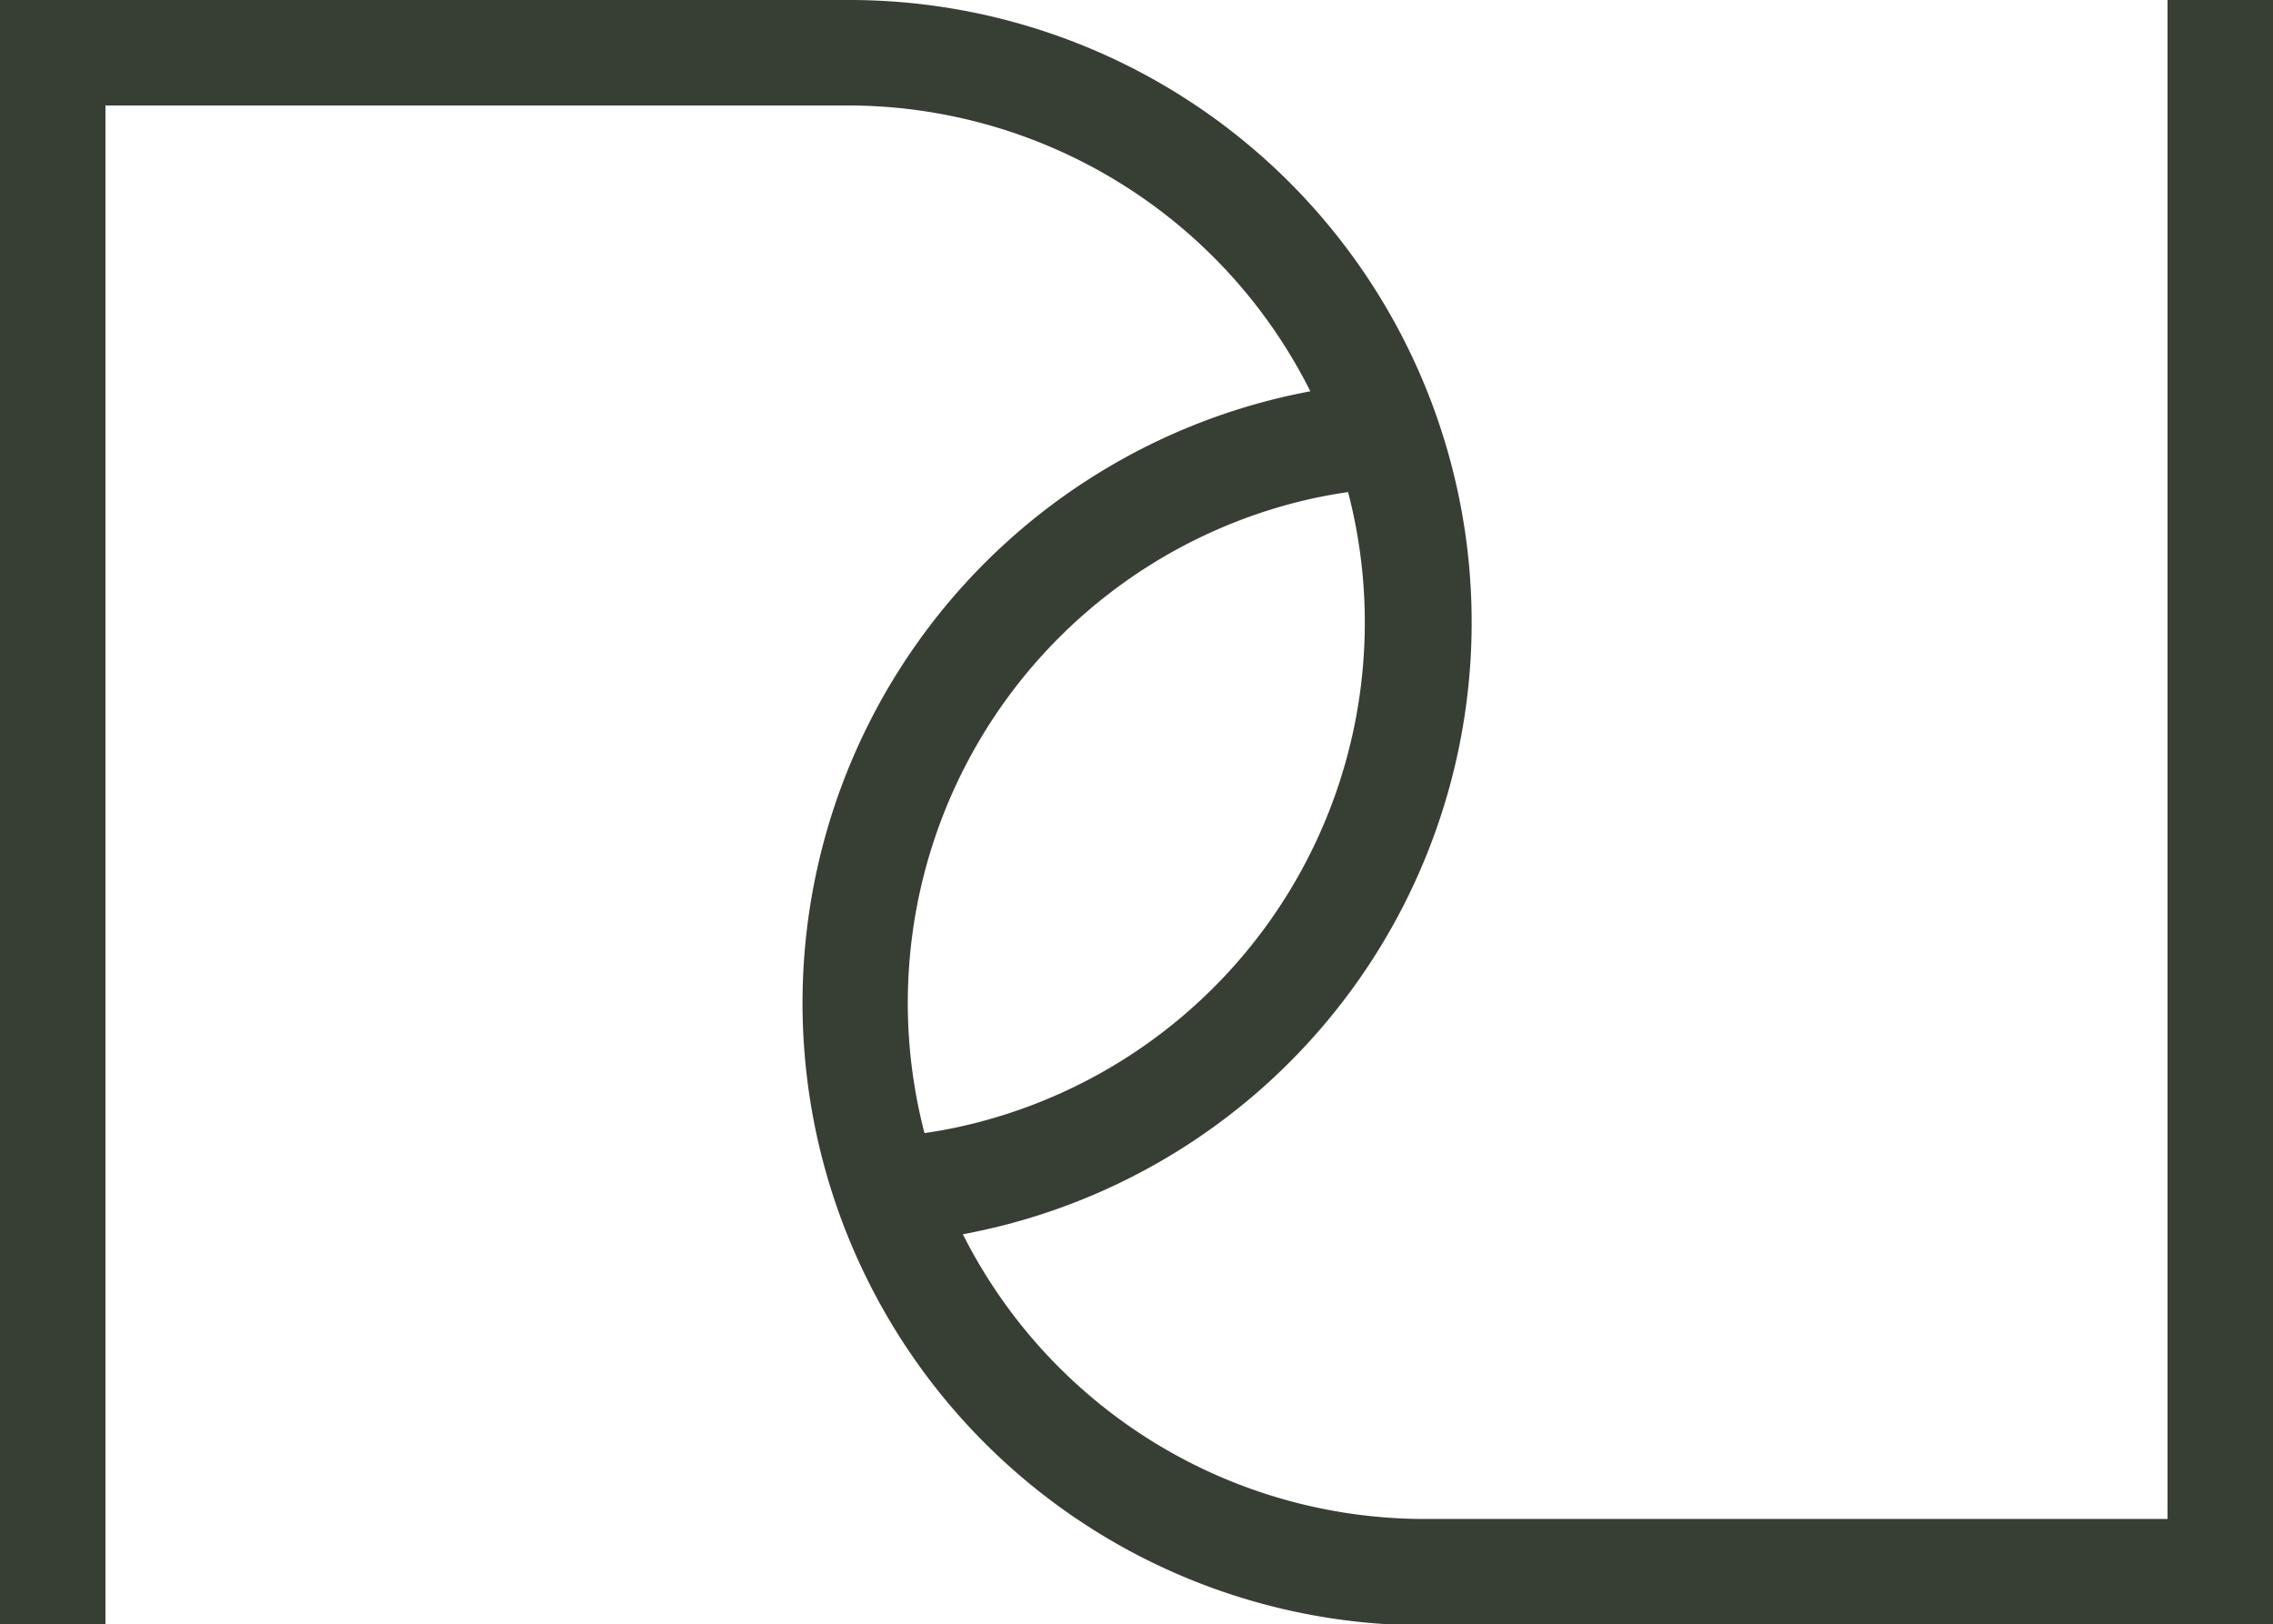 <svg xmlns="http://www.w3.org/2000/svg" xmlns:xlink="http://www.w3.org/1999/xlink" id="Group_39" data-name="Group 39" viewBox="0 0 122 87.18"><defs><clipPath id="clip-path" transform="translate(0 0)"><rect width="122" height="87.18" style="fill:none"></rect></clipPath></defs><g style="clip-path:url(#clip-path)"><g id="Group_38" data-name="Group 38"><path id="Path_16" data-name="Path 16" d="M116.34,0V81.52H76.45A27.76,27.76,0,0,1,51.68,66.24,33.4,33.4,0,0,0,45.55,0H0V87.18H5.66V5.66H45.55A27.78,27.78,0,0,1,70.33,21a33.4,33.4,0,0,0,6.12,66.23H122V0Zm-44,26.35A27.71,27.71,0,0,1,52.62,60.2a25.72,25.72,0,0,1-3,.61A27.73,27.73,0,0,1,69.42,27a26.75,26.75,0,0,1,3-.6" transform="translate(0 0)" style="fill:#373f35"></path></g></g></svg>